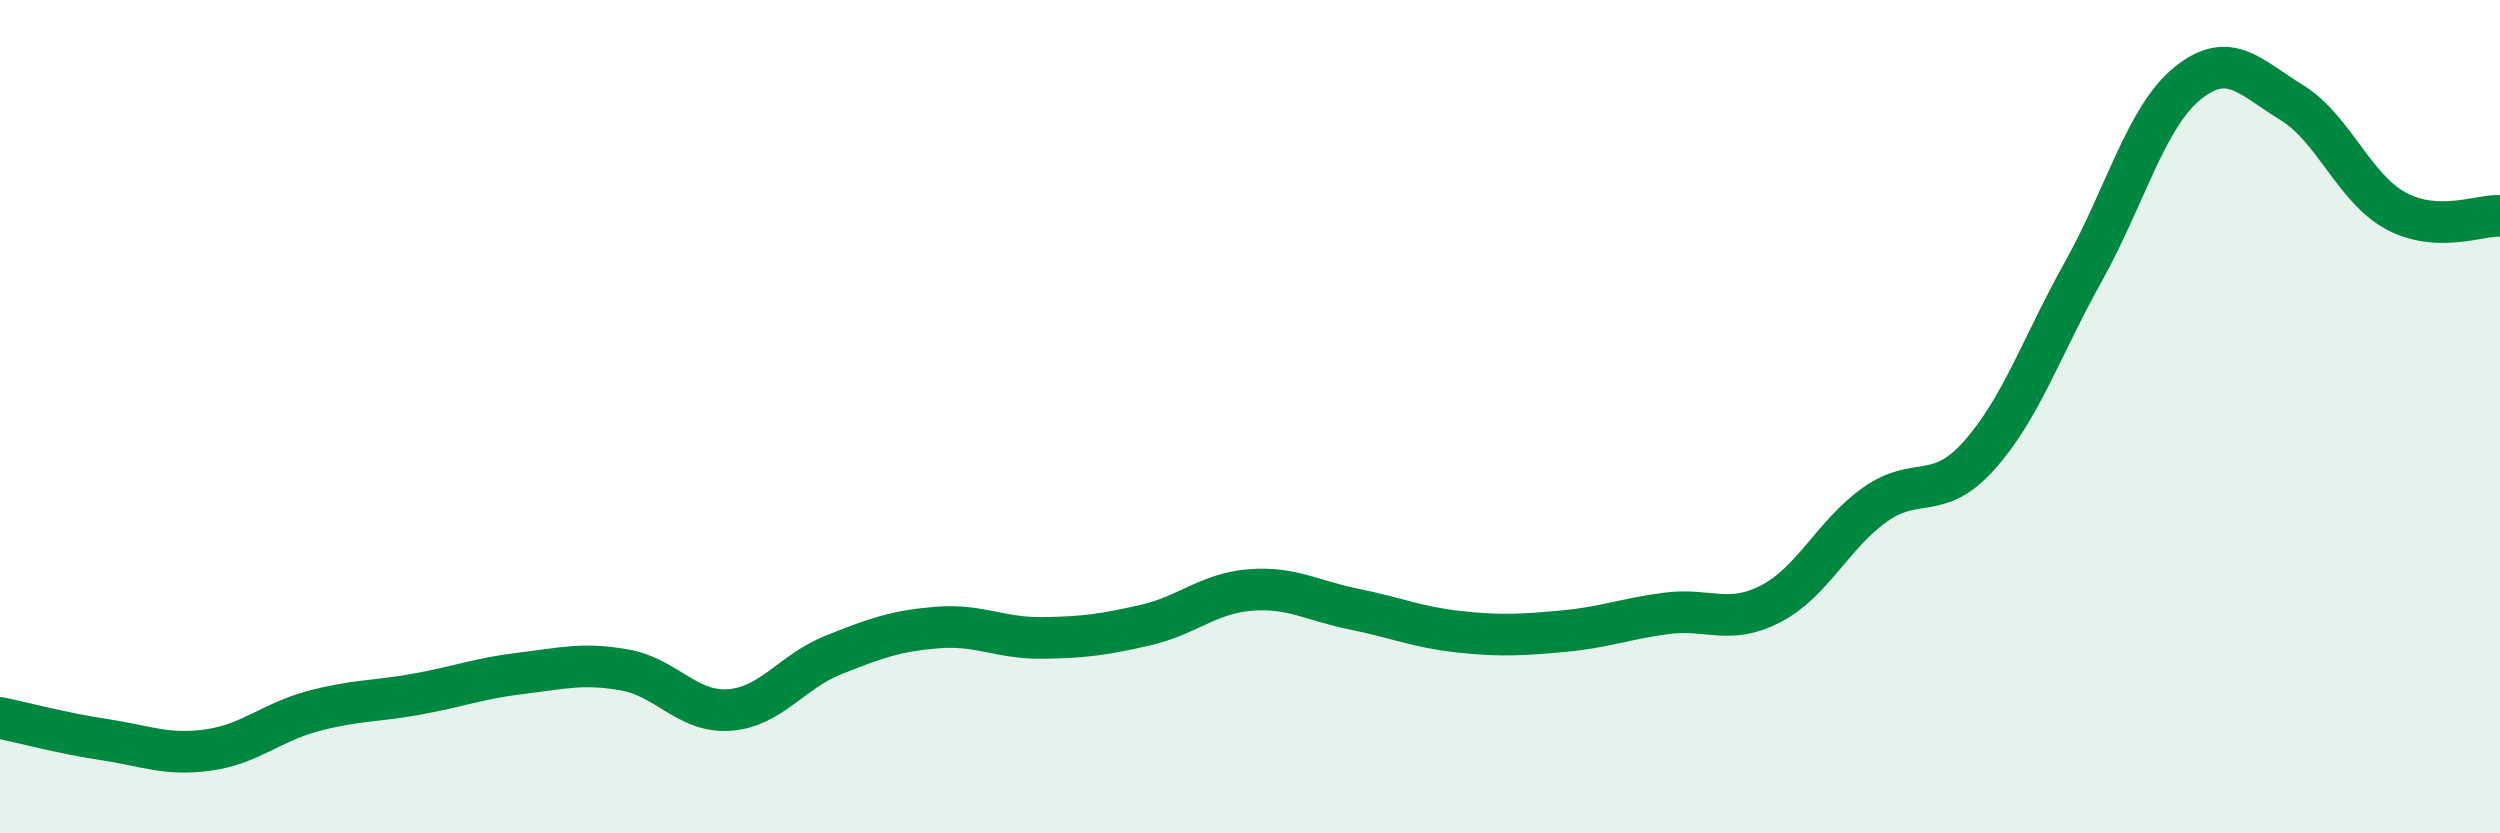 
    <svg width="60" height="20" viewBox="0 0 60 20" xmlns="http://www.w3.org/2000/svg">
      <path
        d="M 0,17.23 C 0.5,17.33 1.5,17.6 2.5,17.75 C 3.5,17.9 4,18.14 5,18 C 6,17.86 6.5,17.34 7.5,17.07 C 8.5,16.8 9,16.84 10,16.66 C 11,16.48 11.5,16.28 12.5,16.16 C 13.5,16.04 14,15.9 15,16.08 C 16,16.26 16.5,17.11 17.5,17.04 C 18.5,16.97 19,16.12 20,15.72 C 21,15.32 21.5,15.14 22.5,15.06 C 23.5,14.98 24,15.32 25,15.31 C 26,15.3 26.5,15.23 27.5,15 C 28.5,14.77 29,14.24 30,14.16 C 31,14.08 31.5,14.42 32.5,14.62 C 33.5,14.82 34,15.05 35,15.16 C 36,15.27 36.5,15.24 37.5,15.15 C 38.5,15.06 39,14.85 40,14.72 C 41,14.59 41.5,15.01 42.5,14.49 C 43.5,13.97 44,12.82 45,12.11 C 46,11.4 46.5,12.05 47.5,10.93 C 48.5,9.81 49,8.31 50,6.52 C 51,4.73 51.5,2.81 52.5,2 C 53.5,1.19 54,1.85 55,2.46 C 56,3.07 56.5,4.52 57.5,5.06 C 58.5,5.6 59.5,5.16 60,5.18L60 20L0 20Z"
        fill="#008740"
        opacity="0.1"
        stroke-linecap="round"
        stroke-linejoin="round"
      />
      <path
        d="M 0,17.23 C 0.5,17.33 1.5,17.6 2.5,17.75 C 3.5,17.9 4,18.14 5,18 C 6,17.86 6.5,17.34 7.5,17.07 C 8.5,16.8 9,16.84 10,16.66 C 11,16.48 11.5,16.28 12.5,16.16 C 13.5,16.04 14,15.9 15,16.08 C 16,16.26 16.5,17.11 17.5,17.04 C 18.5,16.97 19,16.12 20,15.72 C 21,15.32 21.5,15.14 22.5,15.06 C 23.5,14.98 24,15.32 25,15.31 C 26,15.3 26.5,15.23 27.5,15 C 28.5,14.77 29,14.24 30,14.16 C 31,14.08 31.5,14.42 32.5,14.62 C 33.5,14.82 34,15.05 35,15.16 C 36,15.27 36.5,15.24 37.5,15.15 C 38.5,15.06 39,14.85 40,14.72 C 41,14.59 41.5,15.01 42.5,14.49 C 43.5,13.97 44,12.82 45,12.11 C 46,11.4 46.5,12.05 47.5,10.93 C 48.5,9.81 49,8.31 50,6.52 C 51,4.73 51.5,2.81 52.5,2 C 53.5,1.19 54,1.85 55,2.46 C 56,3.07 56.5,4.52 57.5,5.06 C 58.5,5.6 59.5,5.16 60,5.18"
        stroke="#008740"
        stroke-width="1"
        fill="none"
        stroke-linecap="round"
        stroke-linejoin="round"
      />
    </svg>
  
